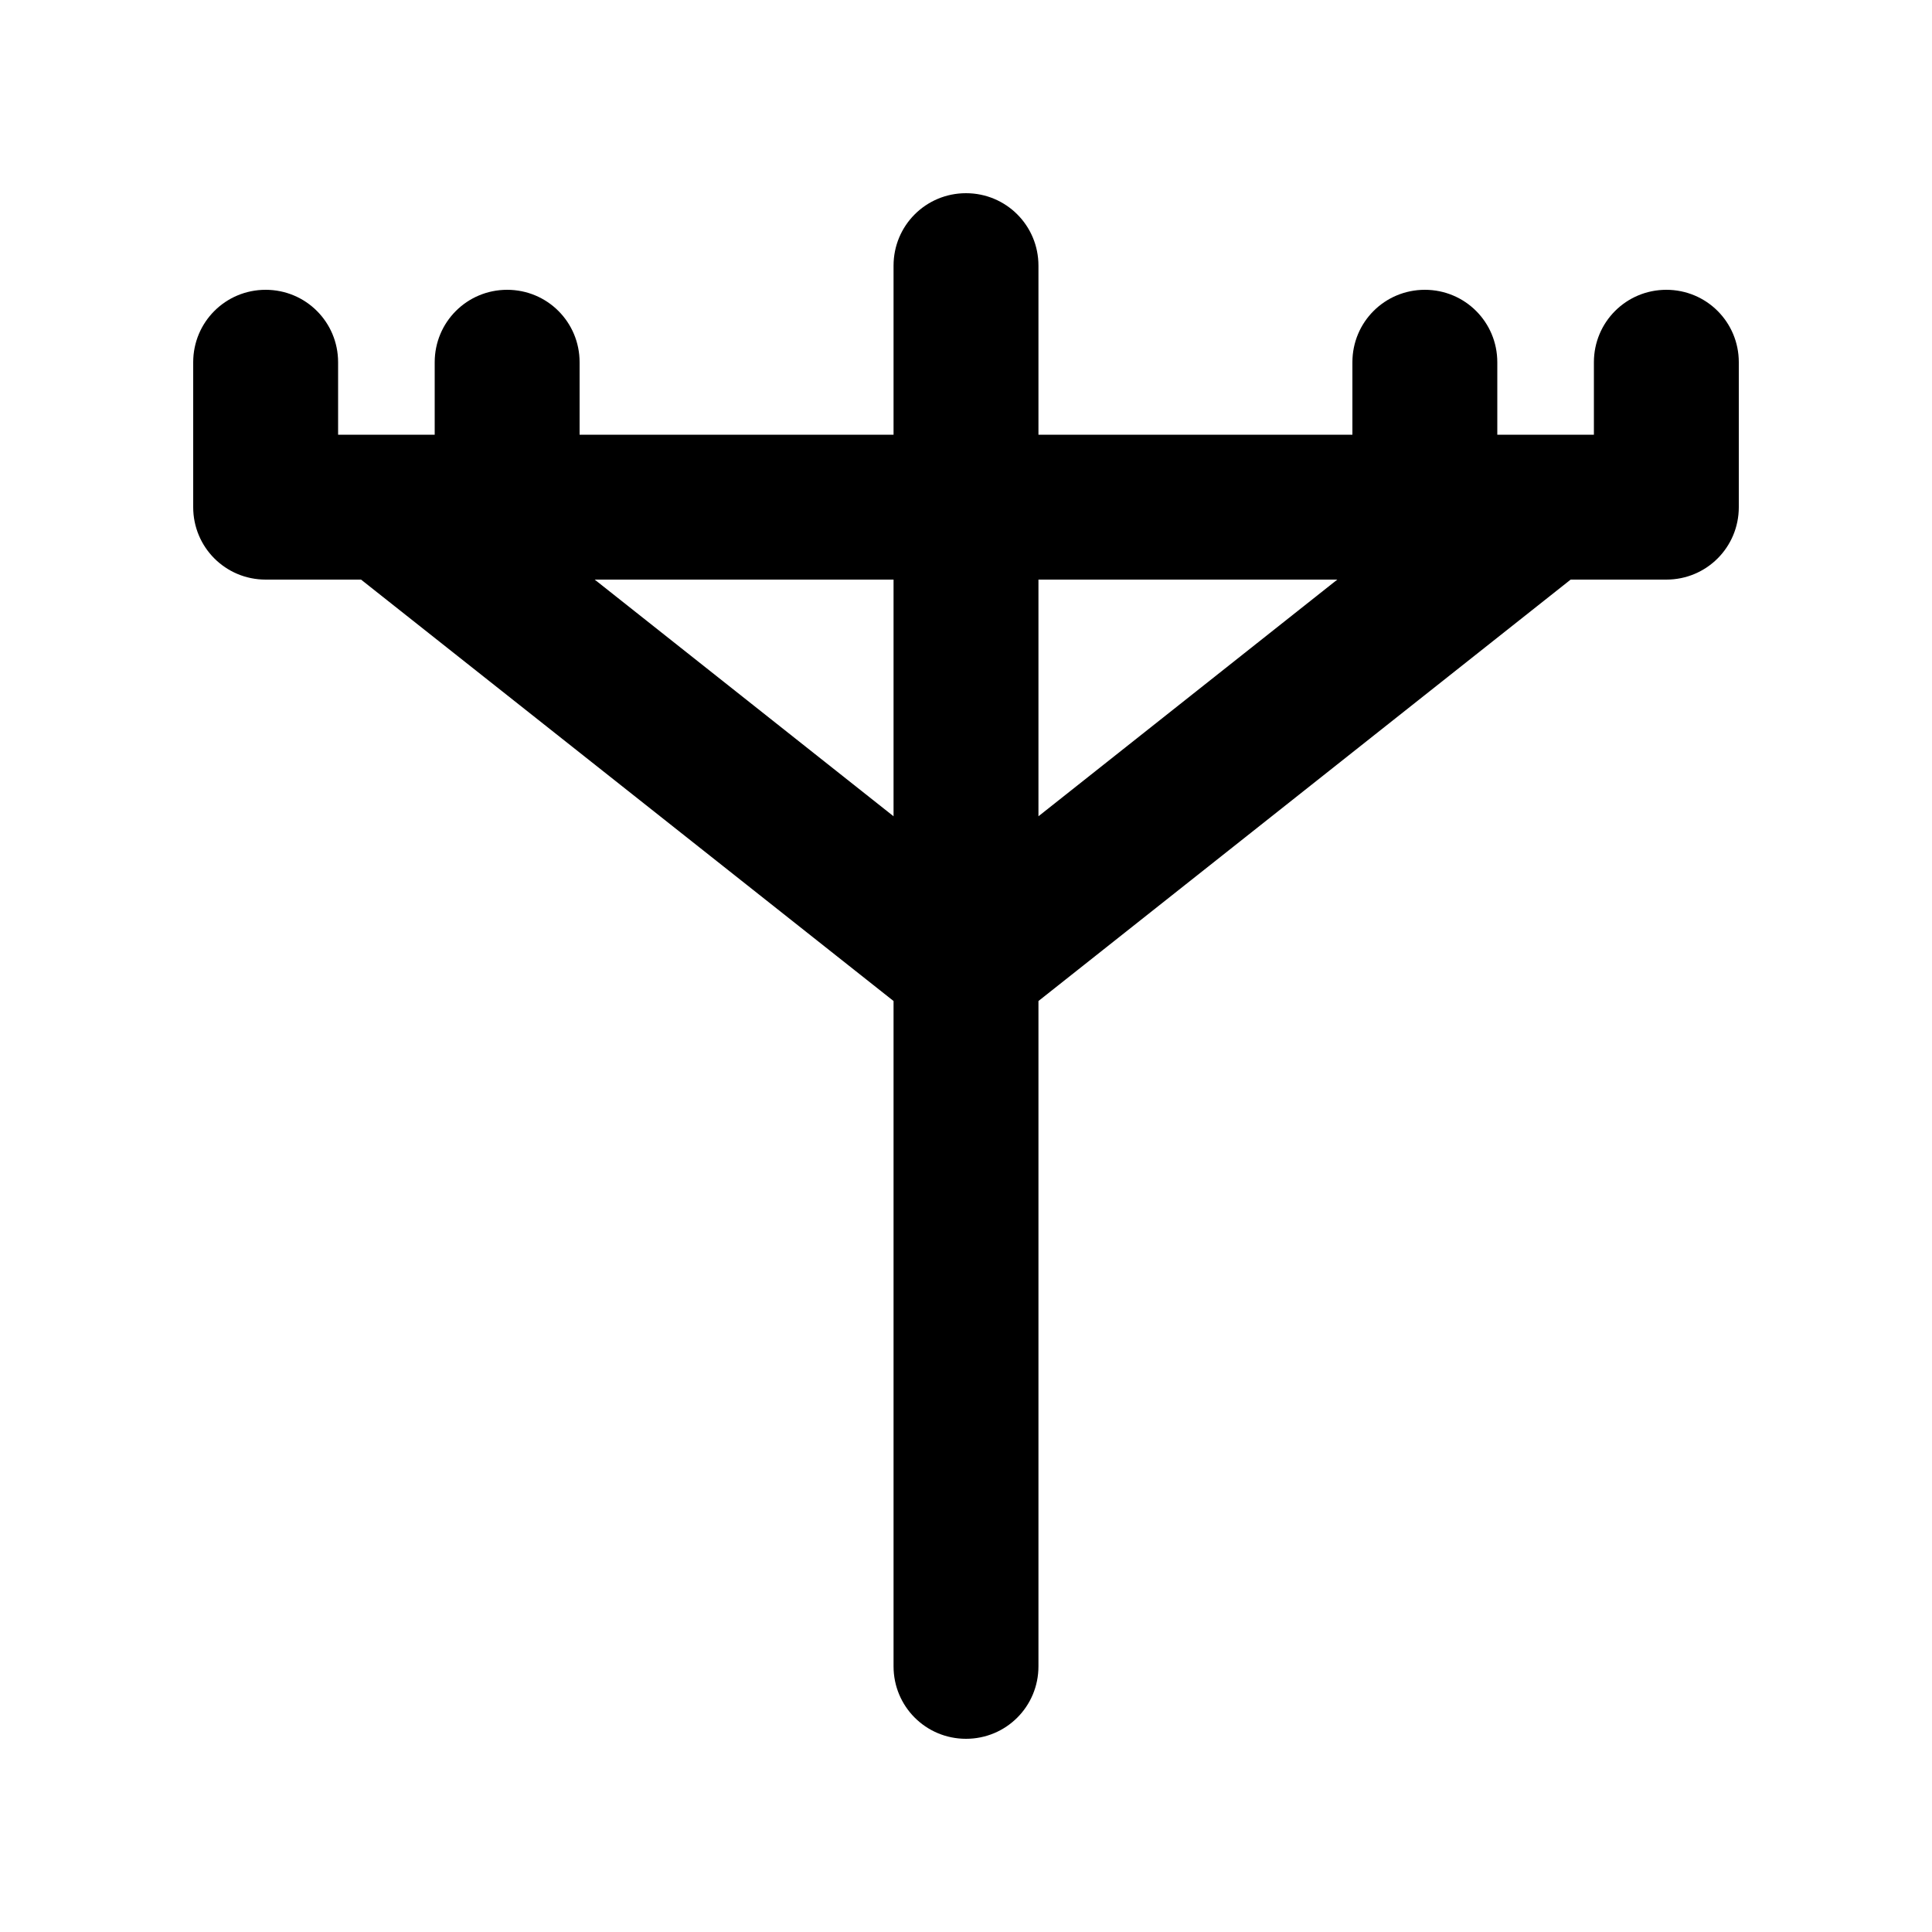 <svg xmlns="http://www.w3.org/2000/svg" viewBox="0 0 640 640"><!--! Font Awesome Pro 7.1.0 by @fontawesome - https://fontawesome.com License - https://fontawesome.com/license (Commercial License) Copyright 2025 Fonticons, Inc. --><path opacity=".4" fill="currentColor" d=""/><path fill="currentColor" d="M344 88C344 74.7 333.3 64 320 64C306.7 64 296 74.7 296 88L296 144L192 144L192 120C192 106.7 181.3 96 168 96C154.7 96 144 106.7 144 120L144 144L128.2 144C128.1 144 127.9 144 127.8 144L112 144L112 120C112 106.7 101.3 96 88 96C74.7 96 64 106.7 64 120L64 168C64 181.3 74.7 192 88 192L119.6 192L296 331.6L296 552C296 565.3 306.7 576 320 576C333.3 576 344 565.3 344 552L344 331.6L520.3 192L552 192C565.3 192 576 181.3 576 168L576 120C576 106.7 565.3 96 552 96C538.7 96 528 106.7 528 120L528 144L512.2 144C512.1 144 511.9 144 511.8 144L496 144L496 120C496 106.7 485.3 96 472 96C458.7 96 448 106.7 448 120L448 144L344 144L344 88zM443 192L344 270.4L344 192L443 192zM296 270.4L197 192L296 192L296 270.4z"/></svg>